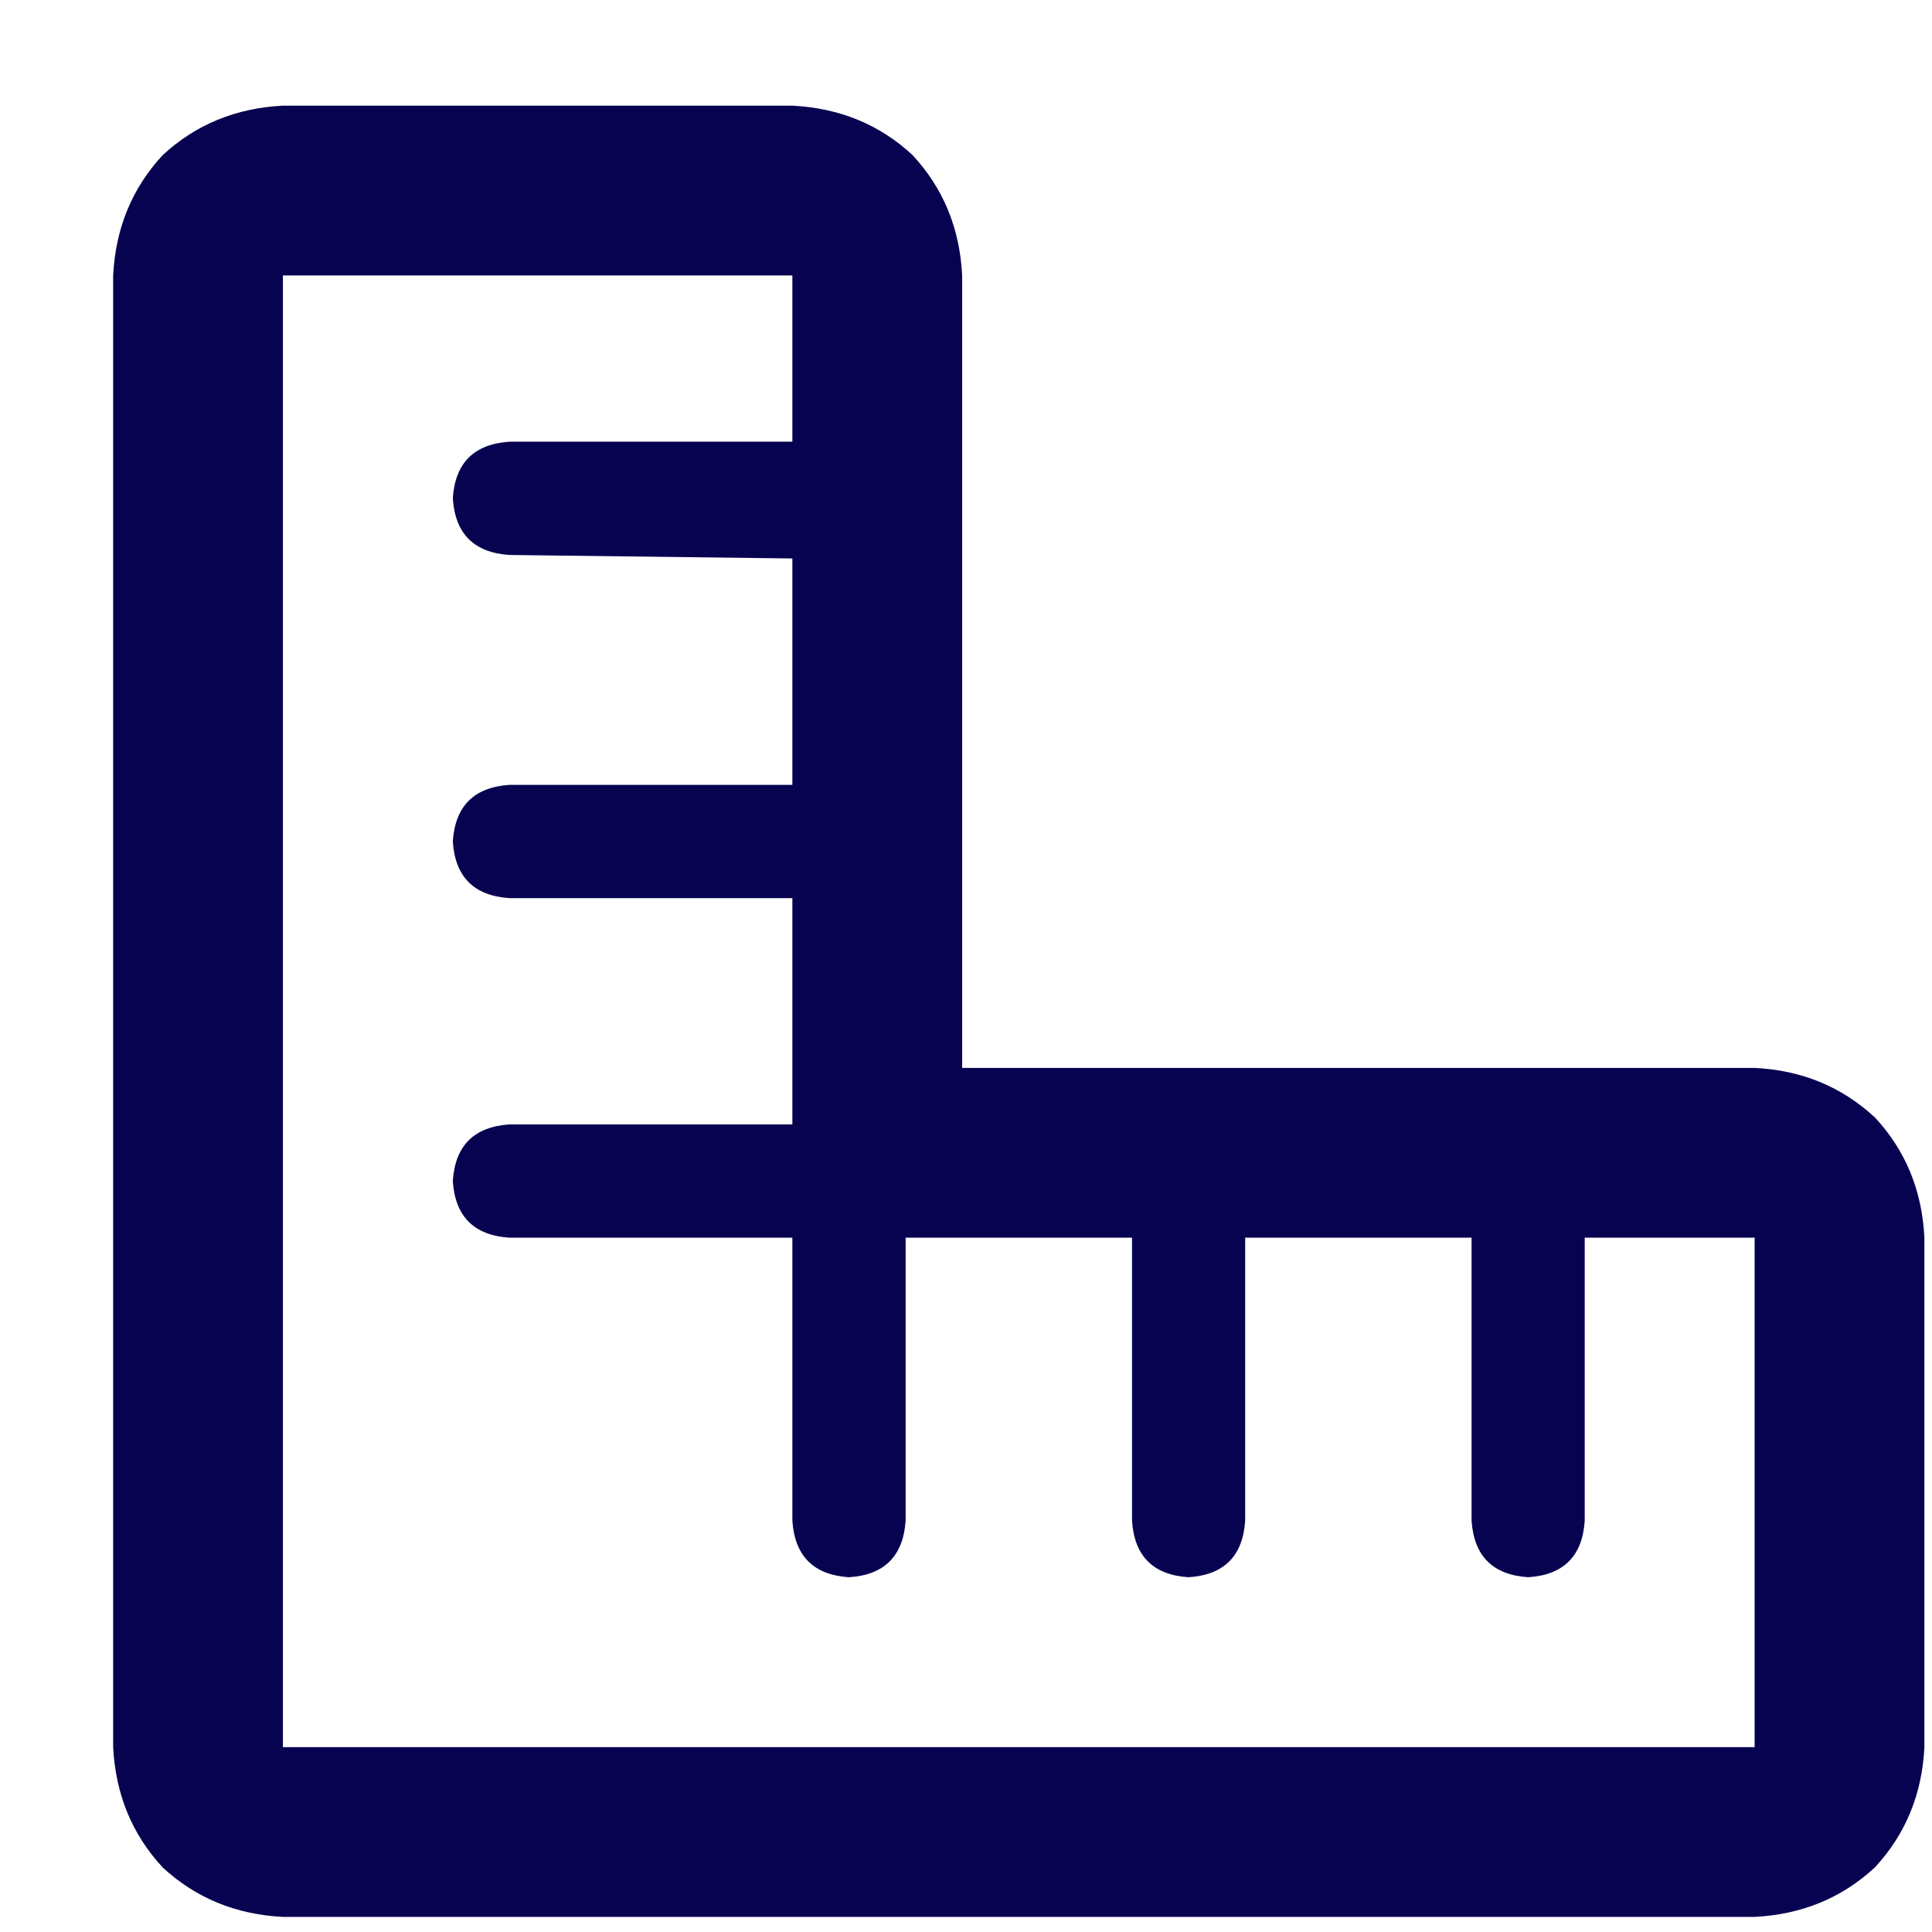 <svg width="16" height="16" viewBox="0 0 16 16" fill="none" xmlns="http://www.w3.org/2000/svg">
<path d="M14.531 8.844C14.921 8.863 15.253 9 15.527 9.254C15.781 9.527 15.918 9.859 15.937 10.25V14.469C15.918 14.859 15.781 15.191 15.527 15.465C15.253 15.719 14.921 15.855 14.531 15.875H2.343C1.953 15.855 1.621 15.719 1.347 15.465C1.093 15.191 0.957 14.859 0.937 14.469V2.281C0.957 1.891 1.093 1.559 1.347 1.285C1.621 1.031 1.953 0.895 2.343 0.875H6.562C6.953 0.895 7.285 1.031 7.558 1.285C7.812 1.559 7.949 1.891 7.968 2.281V8.844H14.531ZM14.531 14.469V10.25H13.124V12.594C13.105 12.887 12.949 13.043 12.656 13.062C12.363 13.043 12.207 12.887 12.187 12.594V10.25H10.312V12.594C10.293 12.887 10.136 13.043 9.843 13.062C9.55 13.043 9.394 12.887 9.375 12.594V10.25H7.5V12.594C7.48 12.887 7.324 13.043 7.031 13.062C6.738 13.043 6.582 12.887 6.562 12.594V10.25H4.218C3.925 10.23 3.769 10.074 3.75 9.781C3.769 9.488 3.925 9.332 4.218 9.312H6.562V7.438H4.218C3.925 7.418 3.769 7.262 3.75 6.969C3.769 6.676 3.925 6.52 4.218 6.5H6.562V4.625L4.218 4.596C3.925 4.576 3.769 4.42 3.75 4.127C3.769 3.834 3.925 3.678 4.218 3.658H6.562V2.281H2.343V14.469H14.531Z" fill="#070351"/>
</svg>
